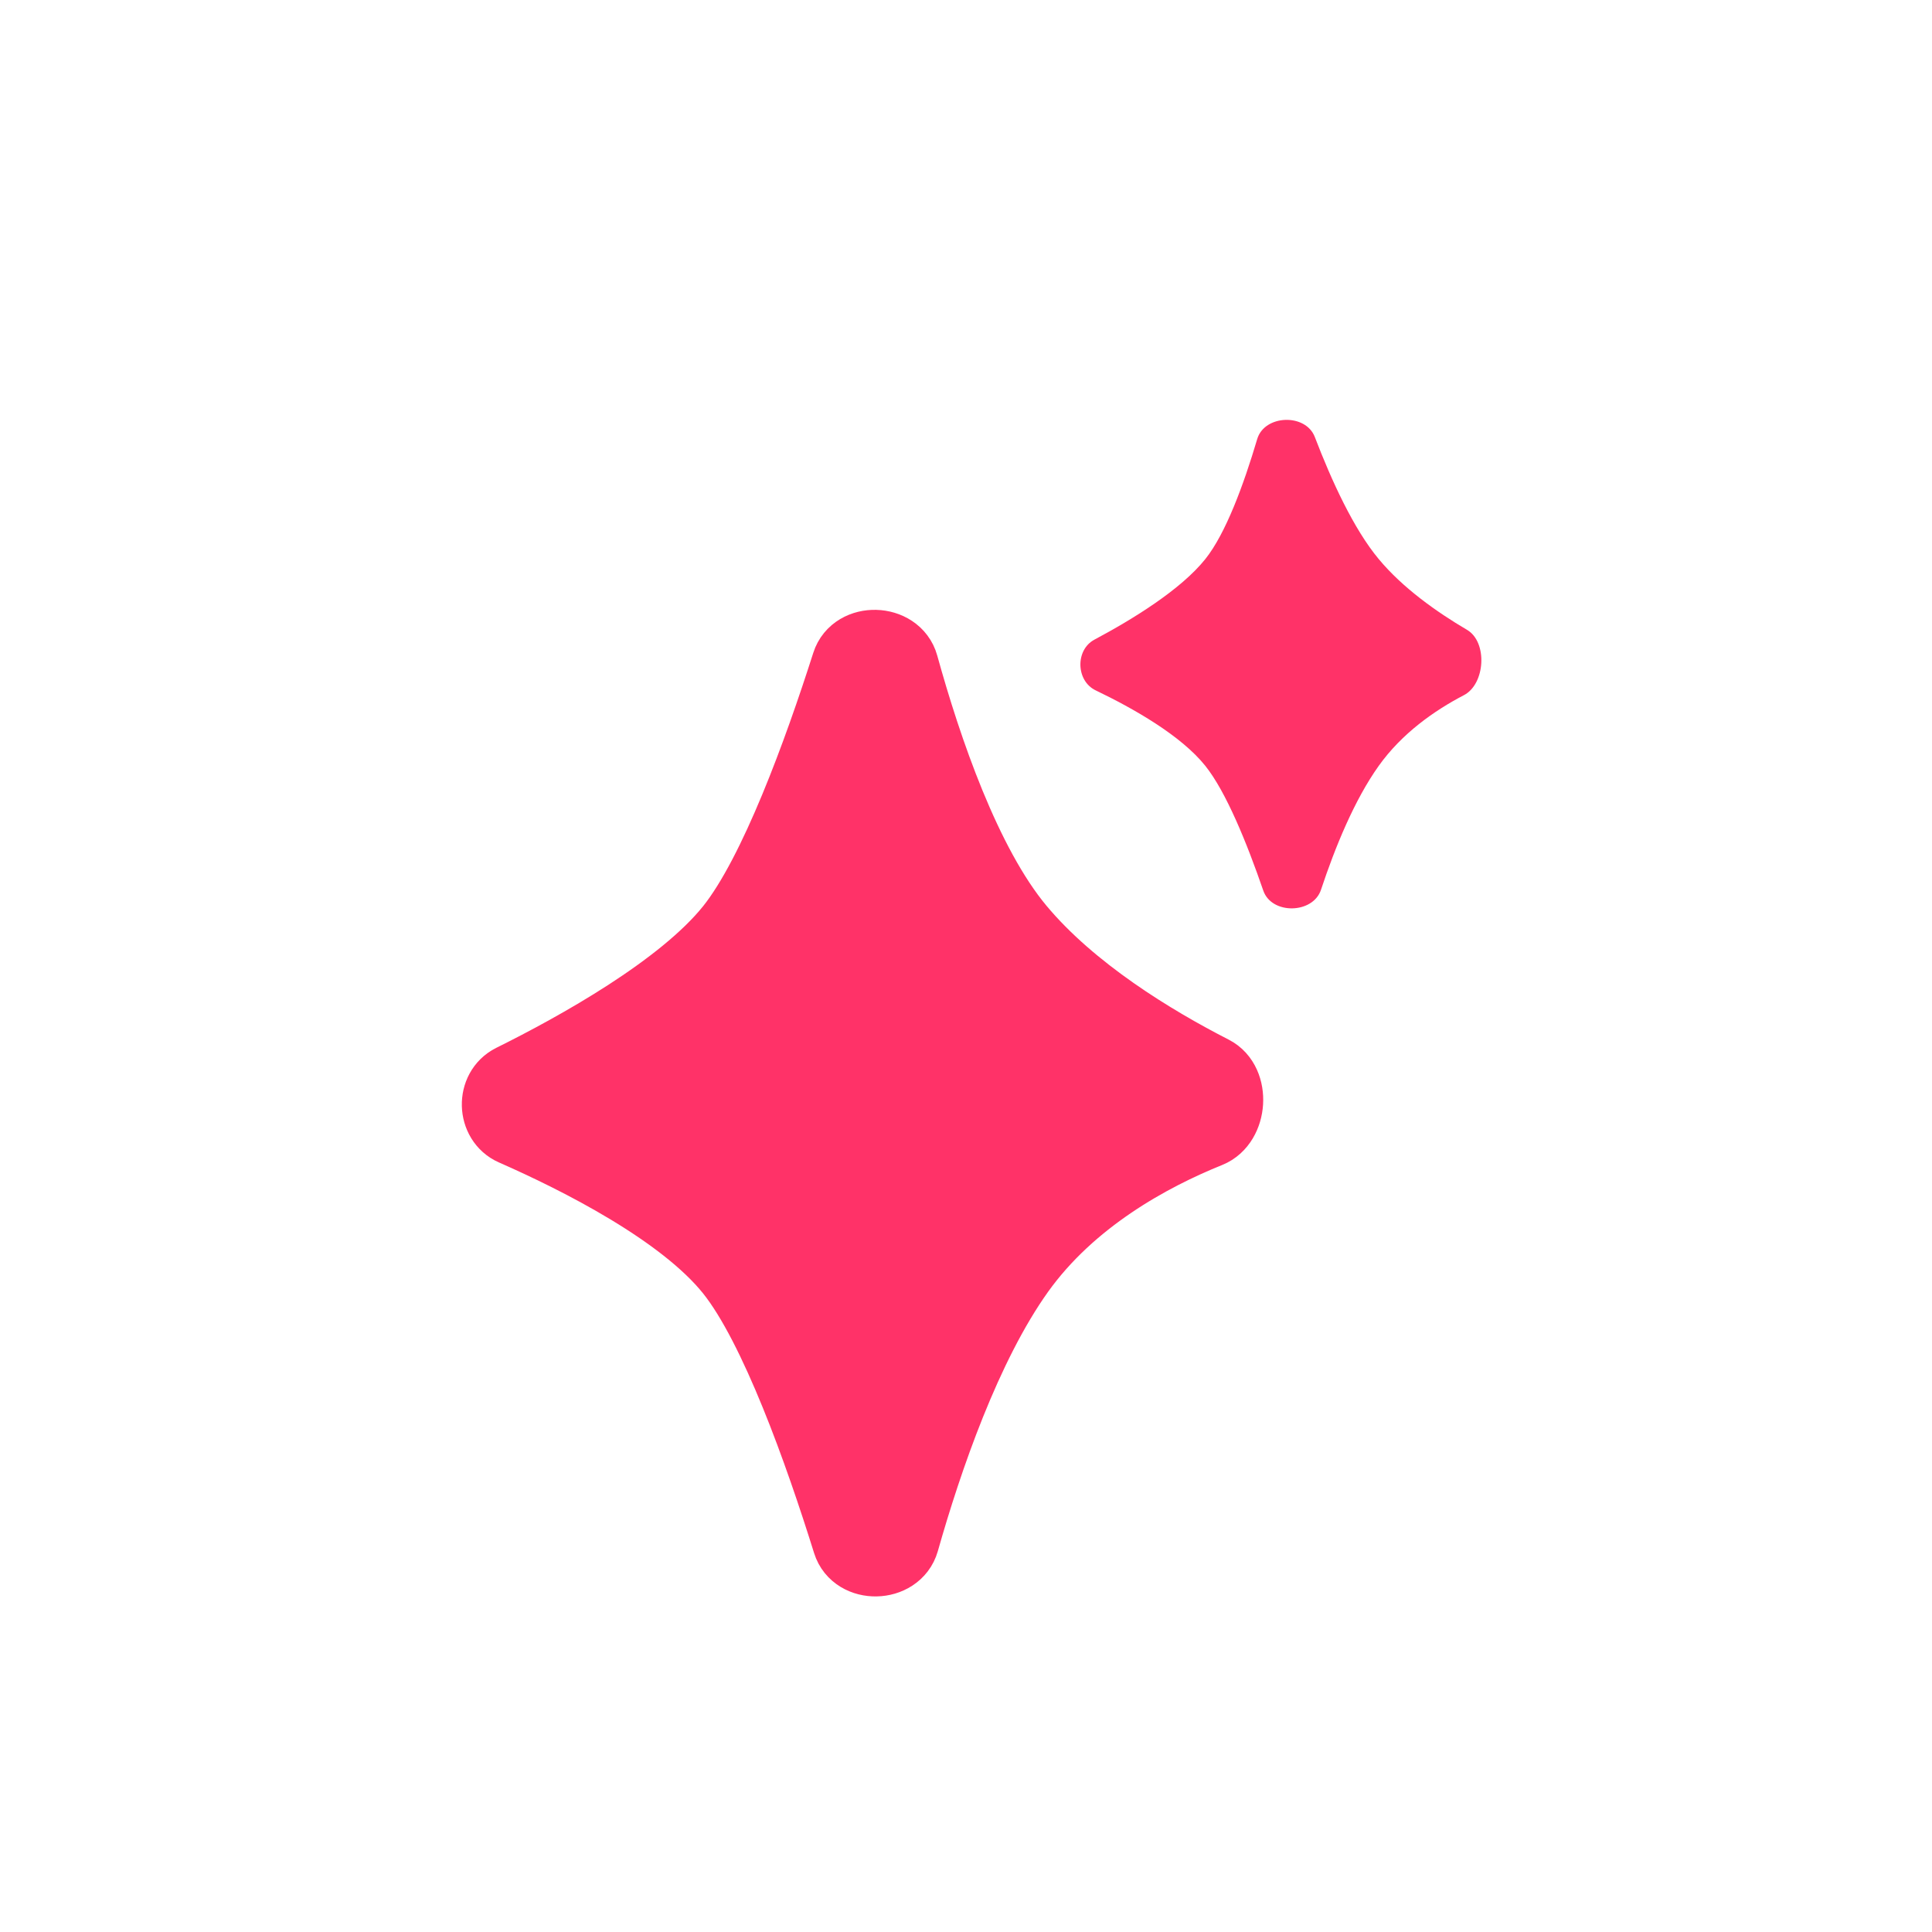 <svg width="40" height="40" viewBox="0 0 40 40" fill="none" xmlns="http://www.w3.org/2000/svg">
<path d="M26.029 9.091C26.179 8.583 27.033 8.553 27.222 9.048C27.569 9.954 28.027 10.954 28.546 11.576C29.042 12.172 29.741 12.668 30.373 13.04C30.804 13.293 30.752 14.163 30.308 14.393C29.694 14.713 29.025 15.184 28.546 15.855C28.043 16.559 27.642 17.541 27.35 18.421C27.184 18.924 26.328 18.94 26.155 18.439C25.819 17.463 25.387 16.396 24.954 15.855C24.452 15.228 23.47 14.67 22.684 14.293C22.276 14.097 22.259 13.456 22.659 13.243C23.449 12.822 24.447 12.21 24.954 11.576C25.377 11.048 25.75 10.032 26.029 9.091Z" fill="#FF3268"/>
<path d="M17.553 13.743C17.714 13.237 18.541 13.261 18.682 13.773C19.163 15.51 19.975 17.894 21.088 19.23C22.181 20.541 23.867 21.563 25.097 22.192C25.543 22.419 25.488 23.237 25.024 23.424C23.801 23.917 22.16 24.811 21.088 26.311C19.984 27.857 19.176 30.214 18.695 31.911C18.55 32.42 17.729 32.438 17.571 31.932C16.991 30.074 16.067 27.467 15.143 26.311C14.141 25.06 11.982 23.974 10.633 23.381C10.217 23.199 10.201 22.569 10.607 22.367C11.954 21.699 14.135 20.489 15.143 19.23C16.057 18.087 16.971 15.564 17.553 13.743Z" fill="#FF3268" stroke="#FF3268" stroke-width="1.5"/>
</svg>
